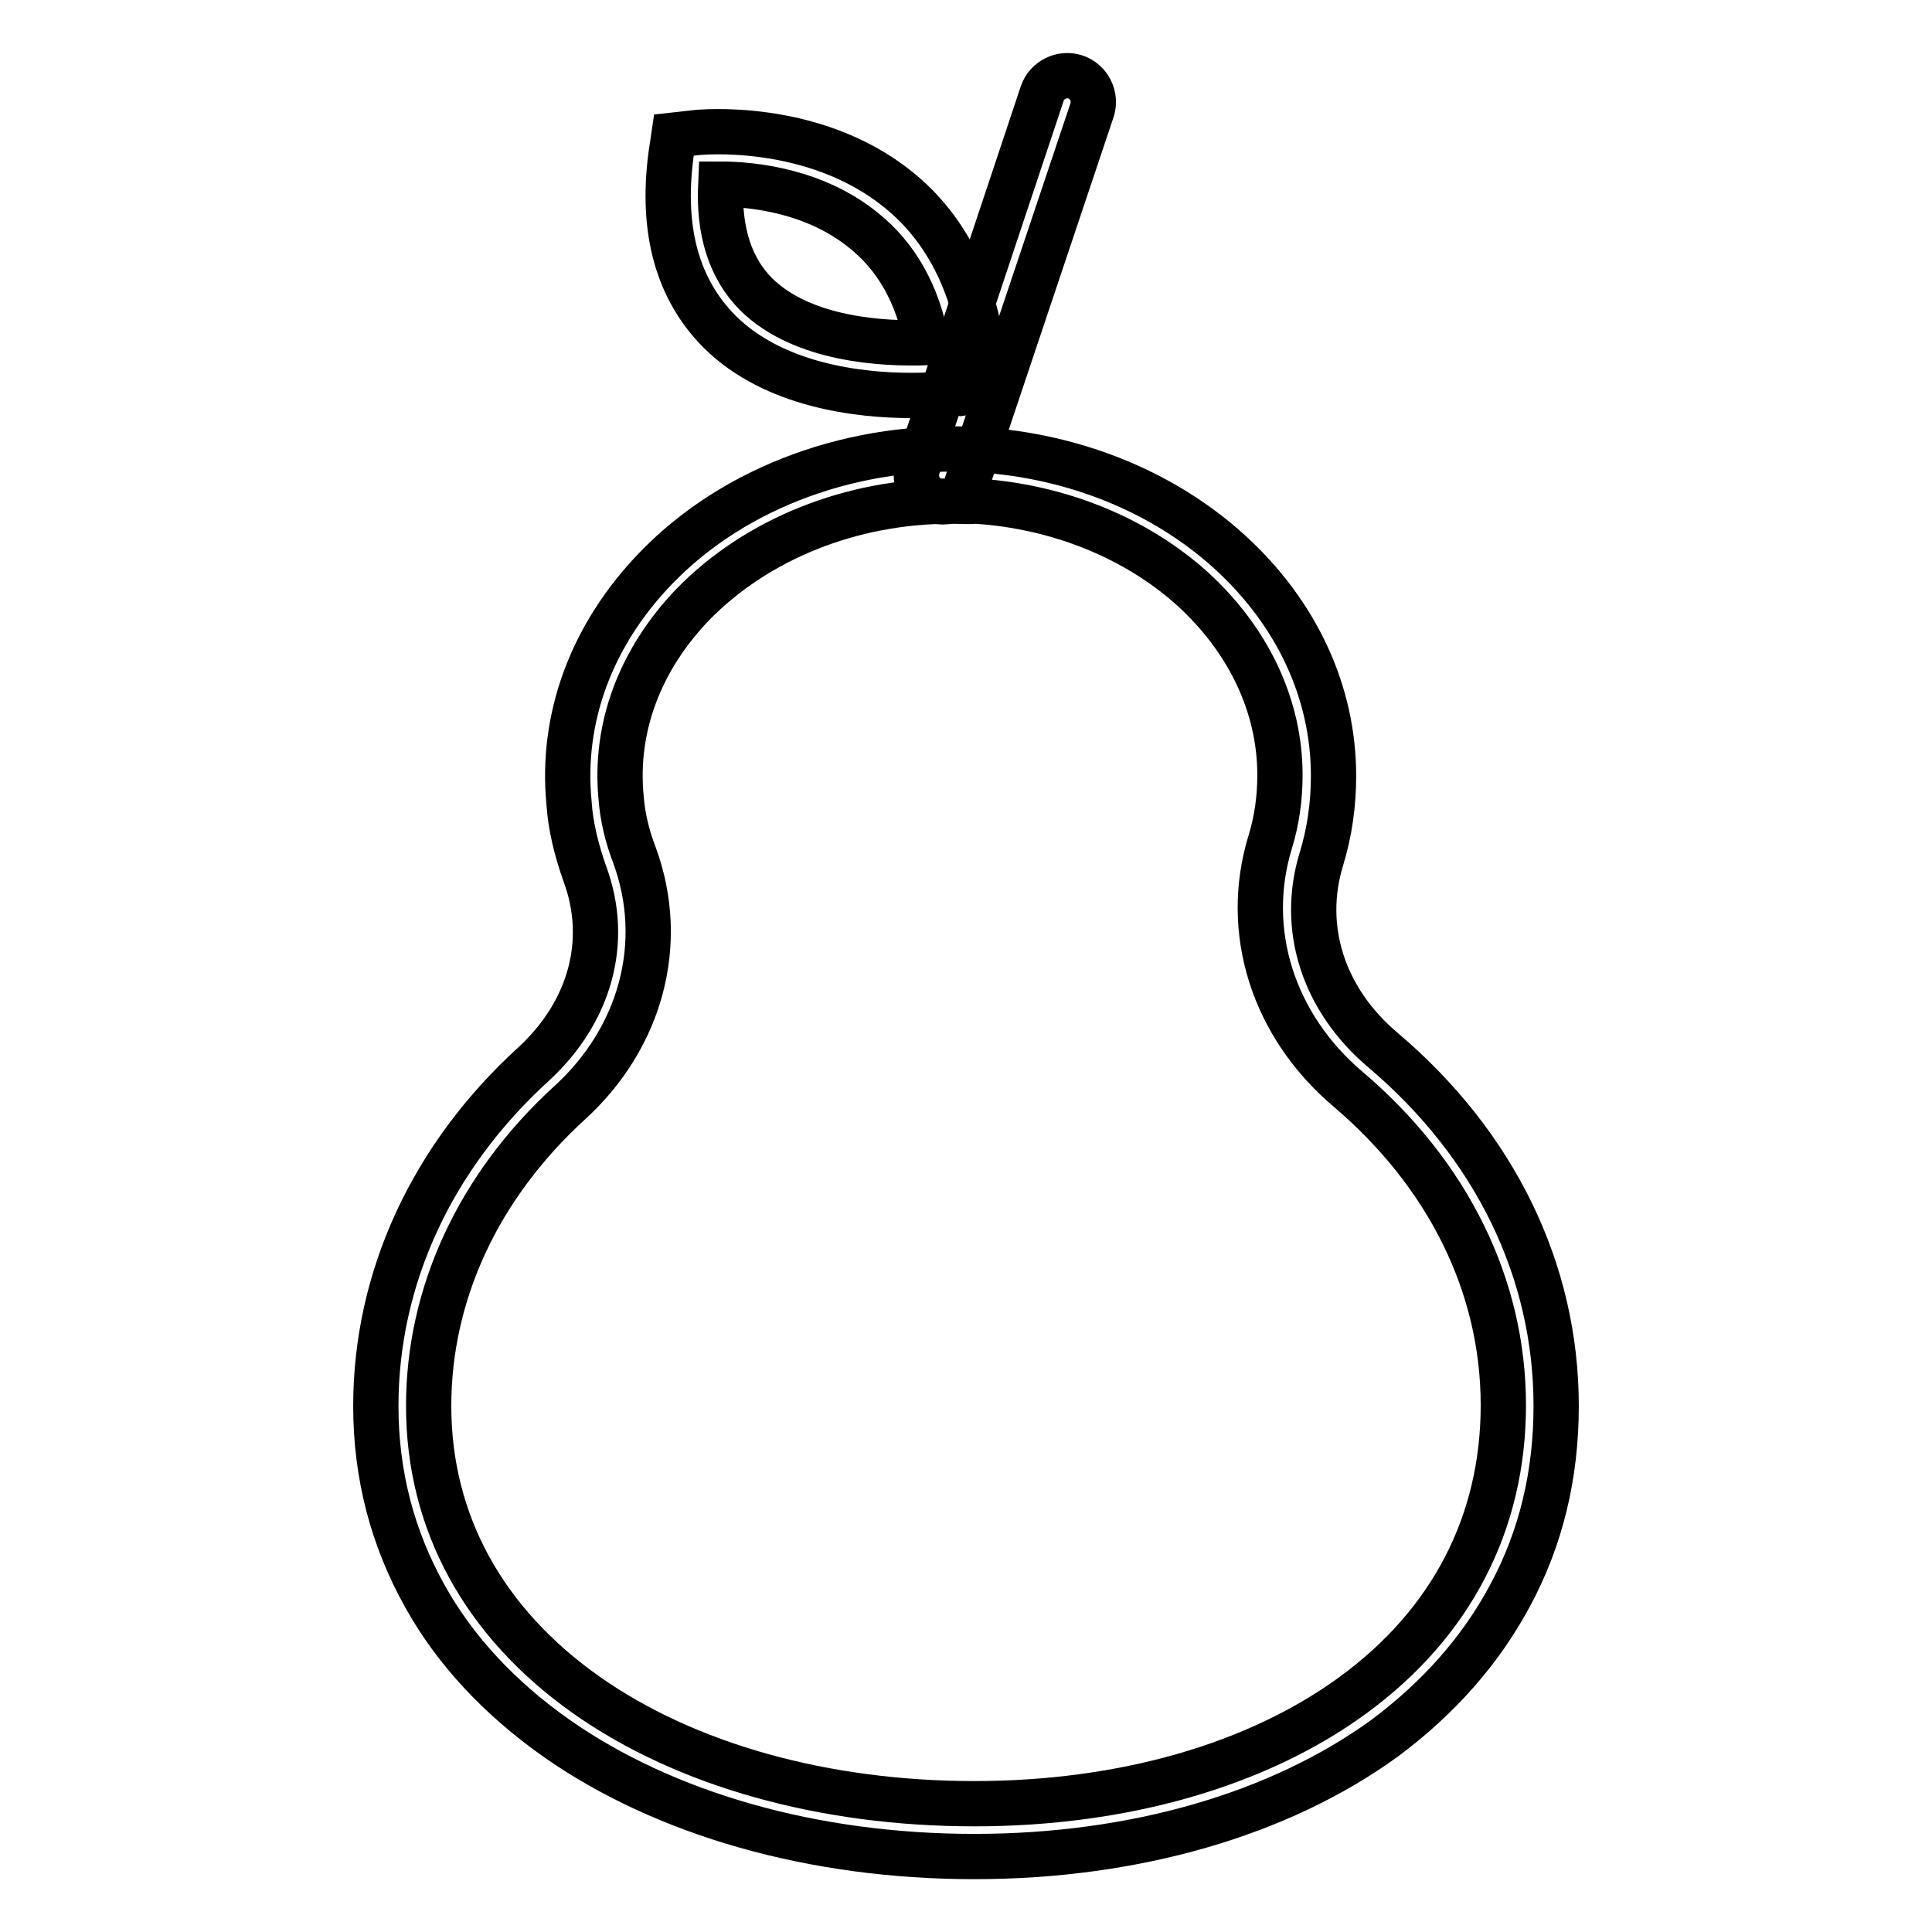 <?xml version="1.0" encoding="utf-8"?>
<!-- Svg Vector Icons : http://www.onlinewebfonts.com/icon -->
<!DOCTYPE svg PUBLIC "-//W3C//DTD SVG 1.1//EN" "http://www.w3.org/Graphics/SVG/1.1/DTD/svg11.dtd">
<svg version="1.1" xmlns="http://www.w3.org/2000/svg" xmlns:xlink="http://www.w3.org/1999/xlink" x="0px" y="0px" viewBox="0 0 256 256" enable-background="new 0 0 256 256" xml:space="preserve">
<g> <path stroke-width="6" fill-opacity="0" stroke="#000000"  d="M120.8,52.4c-7,0-18.2-1.3-25.4-8.4c-5.6-5.6-7.8-13.4-6.5-23.4l0.4-2.7l2.7-0.3c0.6-0.1,15.7-1.6,27,7.5 c6.6,5.3,10.4,13.2,11.4,23.2l0.3,3.3l-3.3,0.5C127,52,124.4,52.4,120.8,52.4L120.8,52.4z M95.5,24.4c-0.3,6.3,1.3,11.2,4.7,14.6 c6.2,6.1,17,6.6,22.6,6.4c-1.2-6.4-4-11.4-8.4-14.9C108,25.3,99.8,24.4,95.5,24.4z M129.1,246c-21.3,0-41-5.6-55.4-15.7 c-7.5-5.3-13.4-11.6-17.4-18.8c-4.3-7.7-6.5-16.1-6.5-25.2c0-16.9,7.4-33,20.9-45.3c7.5-6.9,10.1-16.3,6.8-25.2 c-1.1-3.1-1.9-6.3-2.1-9.4c-1.1-11.3,3-22.3,11.5-31.1c10.5-10.9,26.6-16.7,42.9-15.7c12.6,0.8,24.4,5.6,33.1,13.5 c8.9,8.1,13.8,18.6,13.8,29.7c0,3.7-0.5,7.4-1.6,11c-2.8,9.1,0.2,18.6,8.1,25.3c14.9,12.6,23,29.3,23,47.2c0,9.1-2,17.5-6.1,25.1 c-3.9,7.3-9.5,13.6-16.6,18.9C169.6,240.4,150.3,246,129.1,246L129.1,246z M126,66.4c-13.2,0-25.7,5-34.2,13.7 c-7,7.3-10.4,16.3-9.5,25.6c0.2,2.6,0.8,5.1,1.8,7.7c4.2,11.5,0.9,24.1-8.7,32.8c-12,11-18.6,25.2-18.6,40.1 c0,15.4,7.3,28.7,20.9,38.3c13.2,9.3,31.5,14.4,51.4,14.4c19.7,0,37.5-5.1,50.2-14.4c13-9.5,19.9-22.8,19.9-38.4 c0-15.8-7.3-30.6-20.6-41.9c-9.9-8.4-13.9-20.9-10.3-32.7c0.9-2.9,1.3-5.9,1.3-8.9c0-9.1-4.1-17.8-11.5-24.6 c-7.5-6.8-17.8-11-28.8-11.7C128.2,66.5,127.1,66.4,126,66.4L126,66.4z"/> <path stroke-width="6" fill-opacity="0" stroke="#000000"  d="M124.9,66.5c-0.4,0-0.8-0.1-1.1-0.2c-1.8-0.6-2.8-2.6-2.2-4.4l16.5-49.5c0.6-1.8,2.6-2.8,4.4-2.2 c1.8,0.6,2.8,2.6,2.2,4.4l-16.6,49.5C127.8,65.6,126.4,66.5,124.9,66.5z"/></g>
</svg>